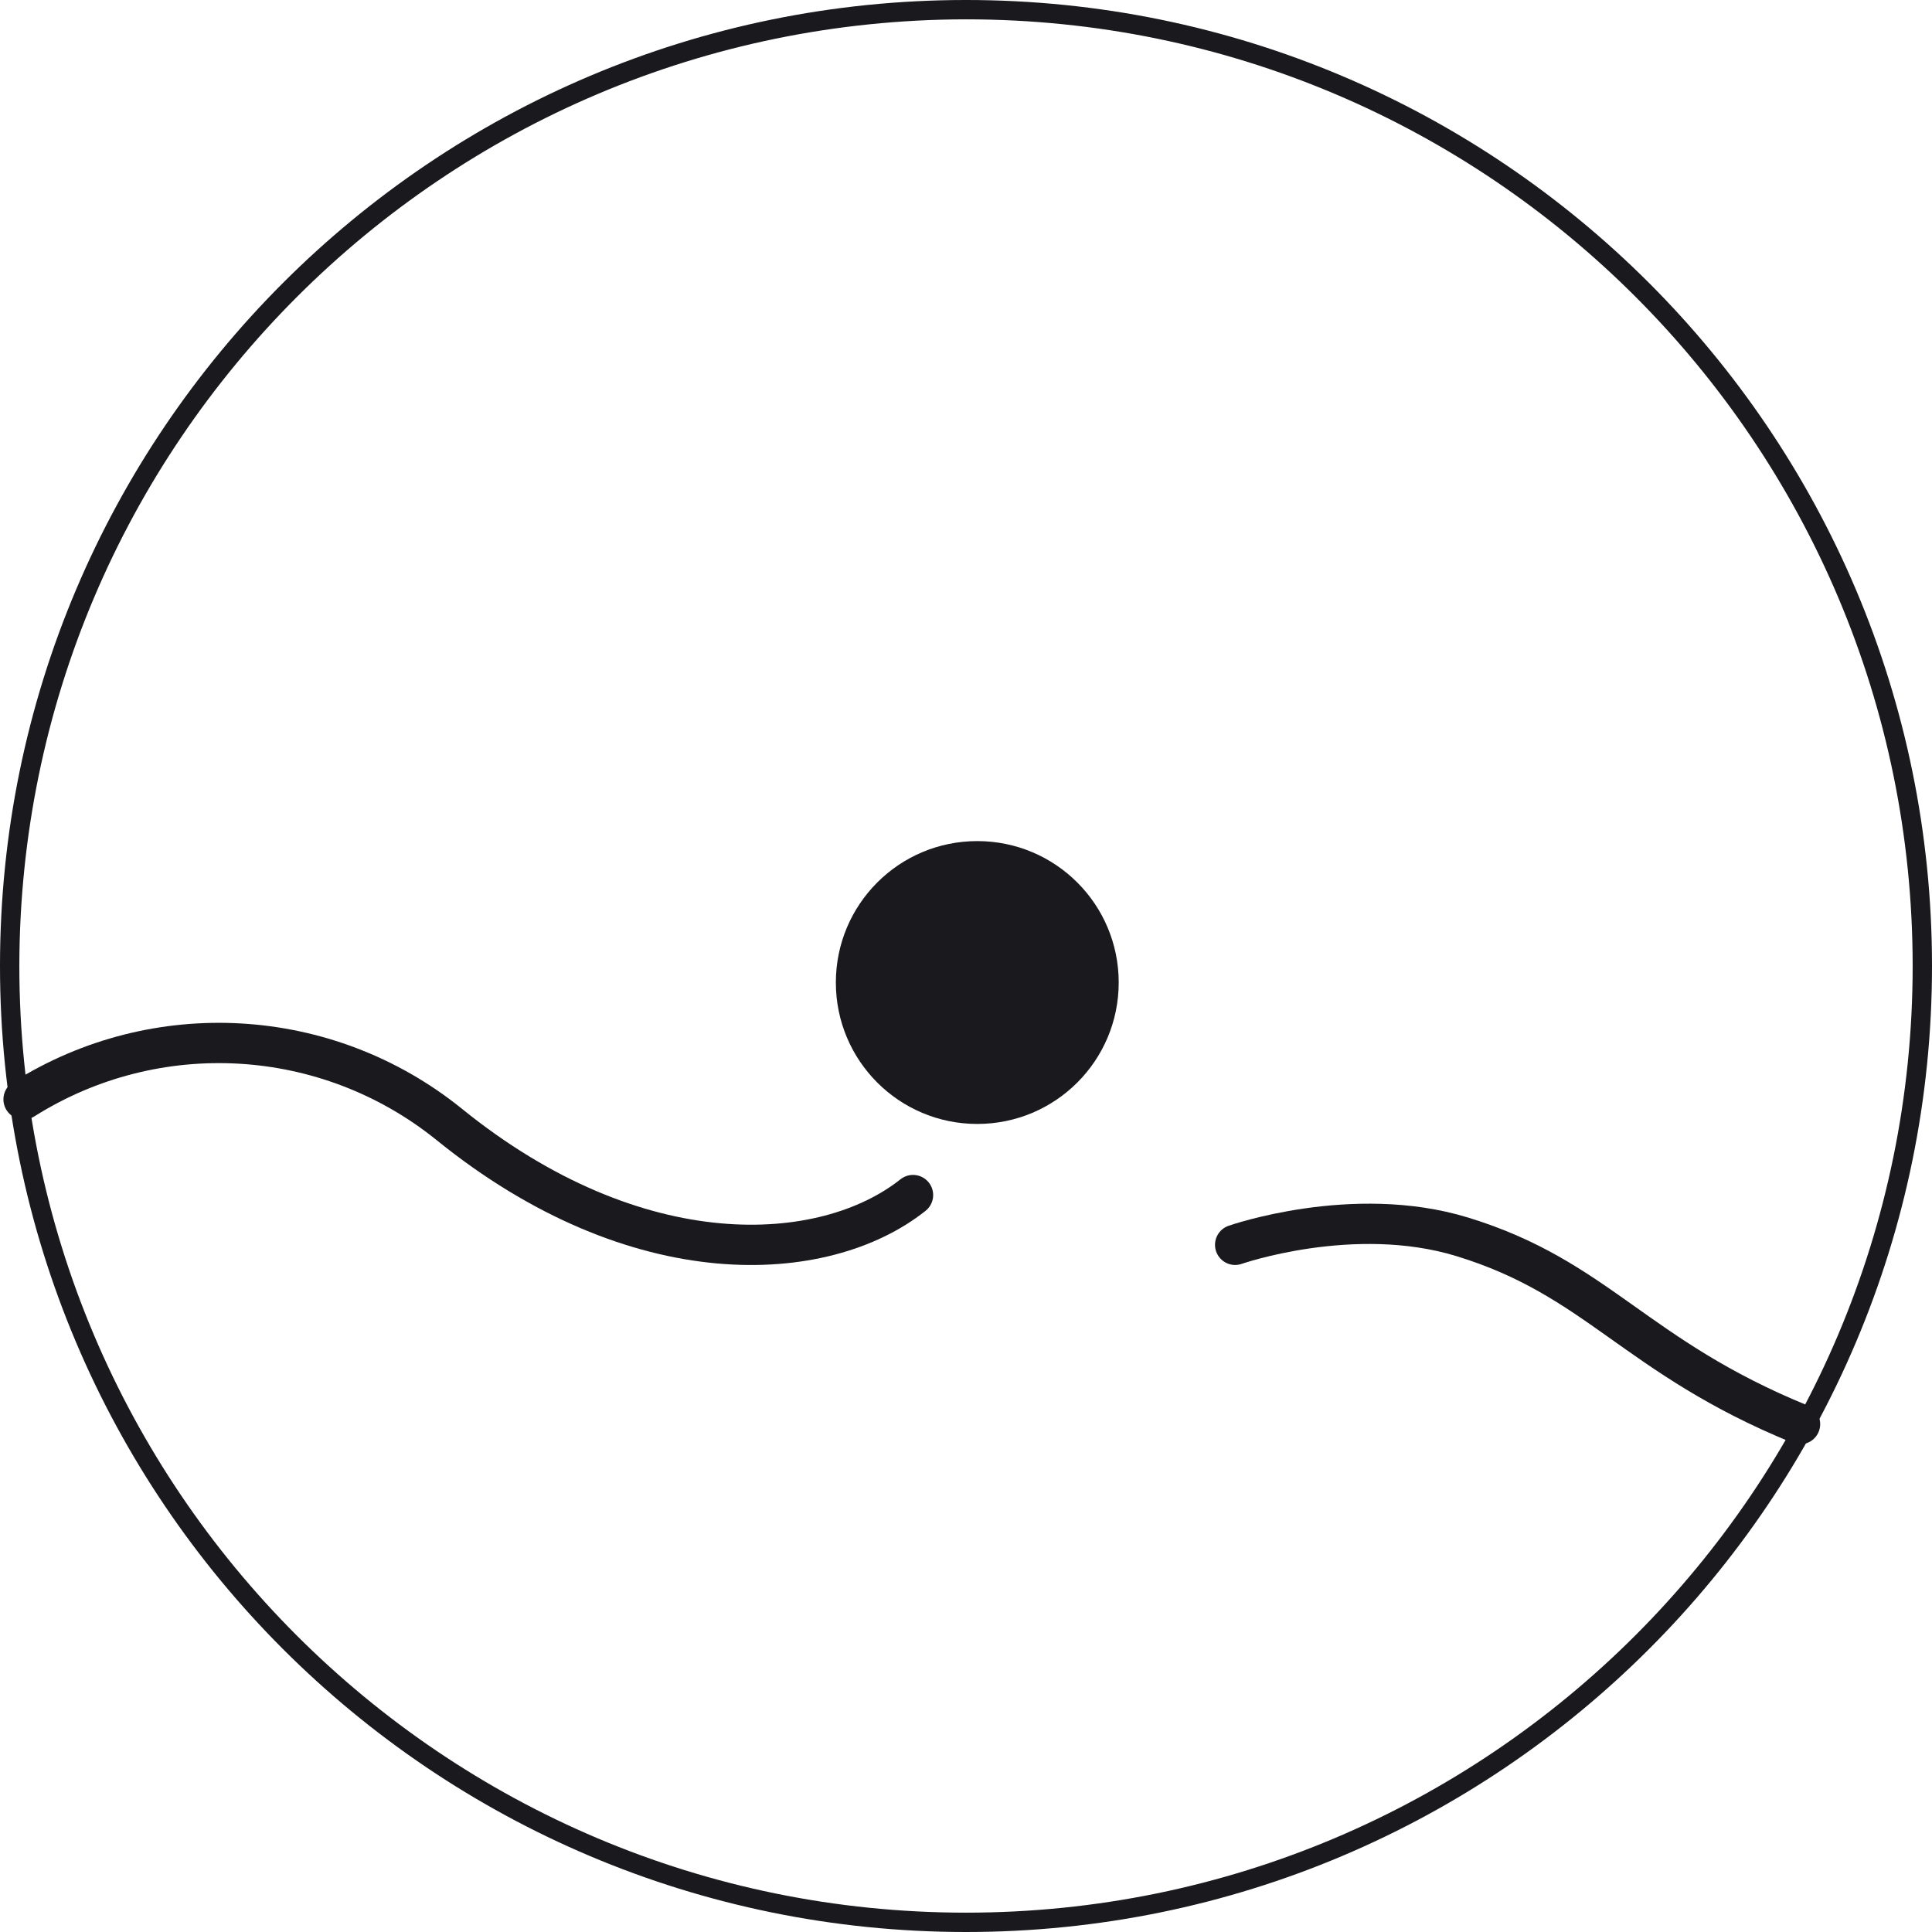 <?xml version="1.0" encoding="UTF-8"?>
<svg xmlns="http://www.w3.org/2000/svg" id="uuid-77a210c2-b2e3-46fd-8f25-8fda8494e44c" width="95.9" height="95.9" viewBox="0 0 95.9 95.9">
  <g id="uuid-eabbf42b-bdbd-479f-93ab-156747a40cce">
    <path id="uuid-78ebaf7a-05a2-41c8-a093-a14afb7d776d" d="m47.95.96c25.95,0,46.99,21.04,46.99,46.99s-21.04,46.99-46.99,46.99S.96,73.9.96,47.95h0C.99,22.01,22.01.99,47.95.96m0-.96C21.47,0,0,21.47,0,47.95c0,26.48,21.47,47.95,47.95,47.95,26.48,0,47.95-21.47,47.95-47.95C95.9,21.47,74.43,0,47.95,0h0Z" fill="#19191e" stroke-width="0"></path>
    <g id="uuid-9577c232-b45c-43c9-abad-69cee9a74180">
      <circle id="uuid-a56e2757-c1ac-40d1-9251-f18f34e3d308" cx="48.51" cy="48.77" r="6.54" fill="#19191e" stroke-width="0"></circle>
      <path id="uuid-64007469-aaca-41e8-95e7-6d647fa3cc05" d="m48.51,42.71c3.35,0,6.06,2.71,6.06,6.06,0,3.35-2.71,6.06-6.06,6.06-3.35,0-6.06-2.71-6.06-6.06h0c0-3.35,2.71-6.06,6.06-6.06m0-.96c-3.88,0-7.02,3.14-7.02,7.02s3.14,7.02,7.02,7.02,7.02-3.14,7.02-7.02h0c0-3.88-3.14-7.02-7.02-7.02Z" fill="#19191e" stroke-width="0"></path>
    </g>
    <path id="uuid-dff1723a-873d-4b58-8902-50850de26ae8" d="m1.17,54.57c6.57-4.14,15.05-3.65,21.1,1.22,9.38,7.61,18.66,7.02,23.05,3.53" fill="none" stroke="#19191e" stroke-linecap="round" stroke-miterlimit="10" stroke-width="2"></path>
    <path id="uuid-ba72a718-3a38-41f7-a18e-fbfe05a6d1ef" d="m61.31,61.79s5.86-2.05,11.26-.4c6.75,2.06,8.56,5.94,16.78,9.3" fill="none" stroke="#19191e" stroke-linecap="round" stroke-miterlimit="10" stroke-width="2"></path>
  </g>
</svg>
